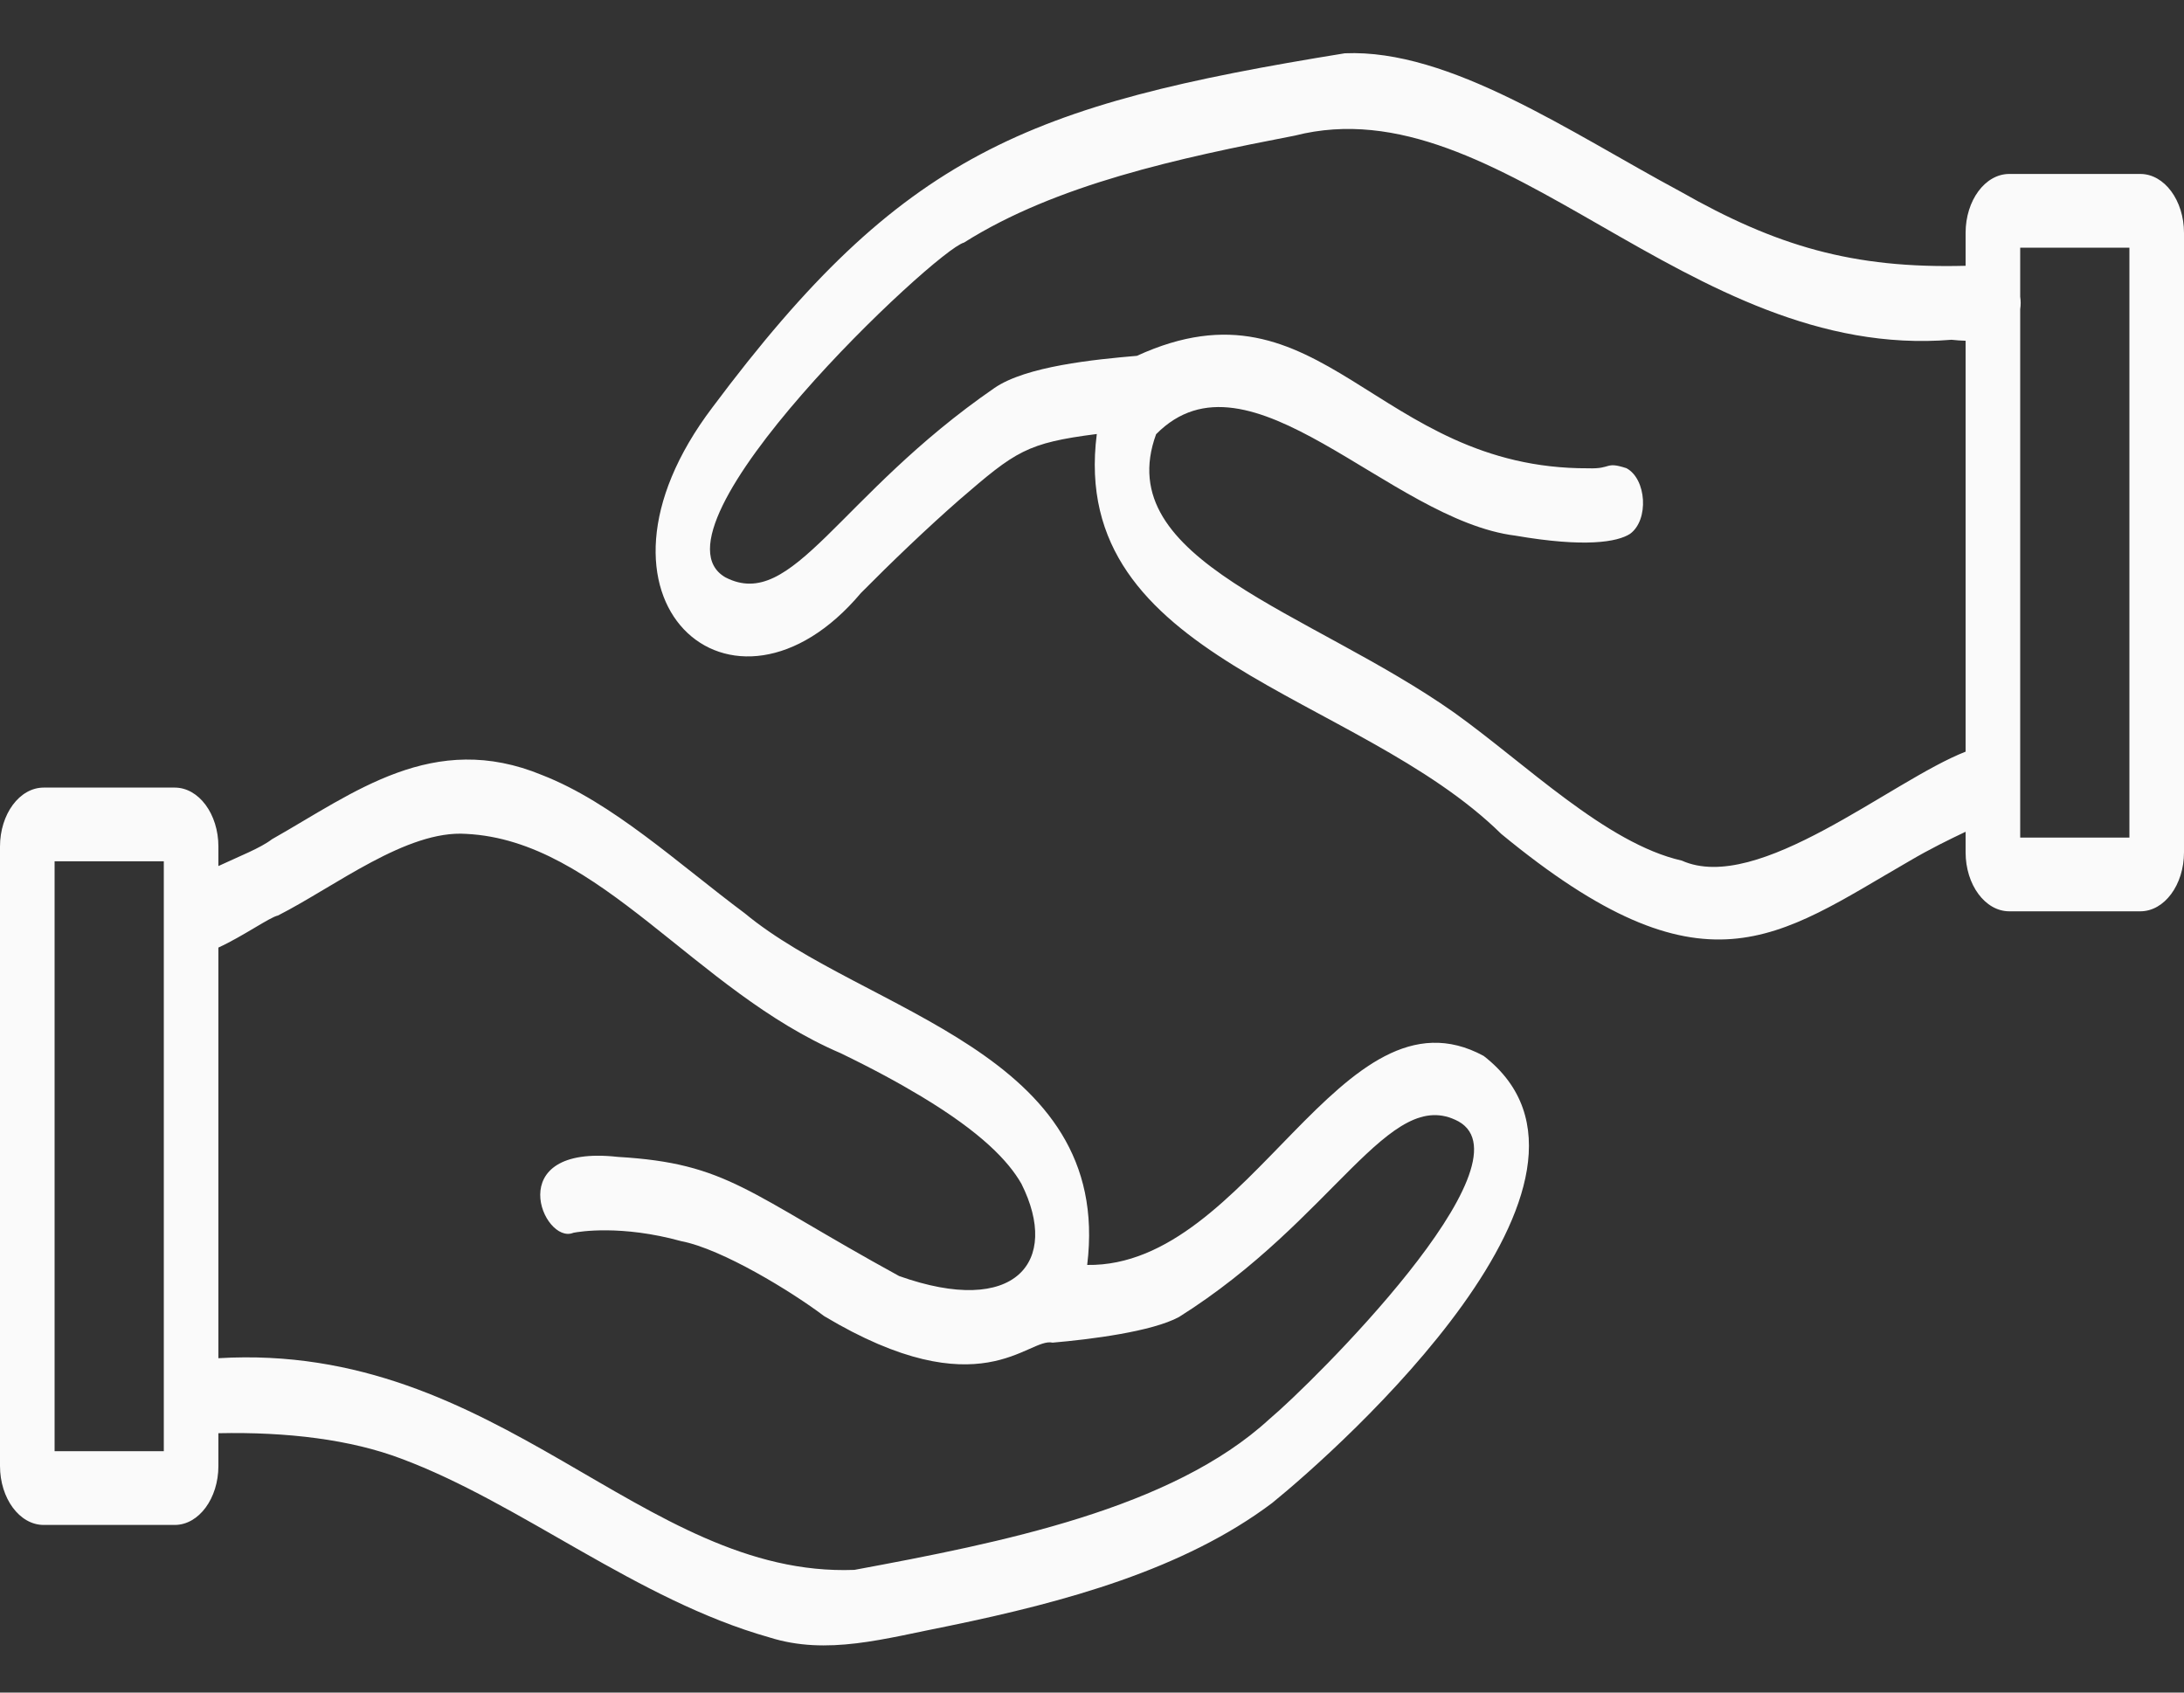 <svg width="40" height="31" viewBox="0 0 40 31" fill="none" xmlns="http://www.w3.org/2000/svg">
<rect x="0" y="0" width="40" height="31" fill="#333333" stroke="none"/>
<path d="M27.174 19.34C24.564 17.922 22.904 23.212 19.912 23.168C20.391 19.254 15.841 18.553 13.64 16.727C12.412 15.811 11.225 14.702 9.932 14.197C7.933 13.369 6.483 14.522 4.981 15.371C4.771 15.533 4.38 15.684 4 15.862V15.505C4 14.909 3.641 14.425 3.2 14.425H0.8C0.359 14.425 0 14.909 0 15.505V26.849C0 27.445 0.359 27.93 0.8 27.93H3.2C3.641 27.93 4 27.445 4 26.849V26.25C5.265 26.223 6.426 26.367 7.346 26.715C9.534 27.529 11.666 29.304 14.086 29.988C15.149 30.326 16.192 30.012 17.386 29.778C19.511 29.34 21.68 28.746 23.298 27.529C24.544 26.519 30.07 21.586 27.174 19.34ZM1 26.579V15.775H3V26.579H1ZM23.248 25.992C21.46 27.636 18.336 28.254 15.648 28.753C11.742 28.899 9.159 24.57 4 24.876V17.355C4.452 17.148 4.942 16.798 5.091 16.768C6.137 16.236 7.451 15.197 8.54 15.273C10.99 15.395 12.723 18.145 15.395 19.289C15.994 19.579 16.455 19.83 16.873 20.081C17.976 20.745 18.469 21.265 18.707 21.681C19.424 23.11 18.597 24.129 16.467 23.371C13.675 21.841 13.331 21.307 11.316 21.189C9.16 20.949 9.952 22.808 10.501 22.579C10.612 22.557 11.379 22.43 12.476 22.732C13.227 22.876 14.504 23.659 15.094 24.105C17.964 25.823 18.828 24.488 19.279 24.591C19.972 24.531 21.097 24.39 21.594 24.121C24.448 22.325 25.446 19.861 26.712 20.539C28.097 21.31 24.036 25.331 23.248 25.992ZM39.2 3.186H36.8C36.358 3.186 36 3.67 36 4.266V4.868C33.933 4.923 32.529 4.505 30.775 3.507C28.763 2.428 26.553 0.894 24.63 0.976C18.799 1.92 16.526 2.807 13.053 7.455C10.371 10.988 13.425 13.646 15.767 10.862C16.306 10.317 16.973 9.676 17.582 9.144C18.6 8.267 18.801 8.113 20.088 7.949C19.556 12.099 24.847 12.669 27.496 15.274C31.219 18.342 32.544 17.169 34.961 15.776C35.361 15.54 35.709 15.373 36 15.234V15.61C36 16.206 36.359 16.691 36.8 16.691H39.2C39.641 16.691 40 16.206 40 15.61V4.266C40 3.671 39.641 3.186 39.2 3.186ZM30.801 15.762C29.415 15.448 27.941 13.986 26.634 13.052C23.988 11.186 20.325 10.272 21.174 7.953C22.878 6.226 25.44 9.524 27.757 9.811C29.029 10.03 29.621 9.928 29.854 9.778C30.205 9.523 30.156 8.771 29.788 8.575C29.39 8.446 29.526 8.592 29.091 8.577C25.18 8.593 24.217 4.962 20.823 6.517C20.047 6.584 18.791 6.707 18.212 7.107C15.354 9.077 14.52 11.212 13.287 10.575C11.719 9.678 17.137 4.577 17.656 4.443C19.338 3.38 21.592 2.893 23.714 2.484C27.501 1.517 30.894 6.623 35.742 6.223C35.834 6.233 35.92 6.239 36 6.241V13.767C34.634 14.3 32.2 16.388 30.801 15.762ZM39 15.341H37V5.663C37.012 5.587 37.011 5.51 37 5.434V4.536H39V15.341Z" fill="#FAFAFA"/>
</svg>
